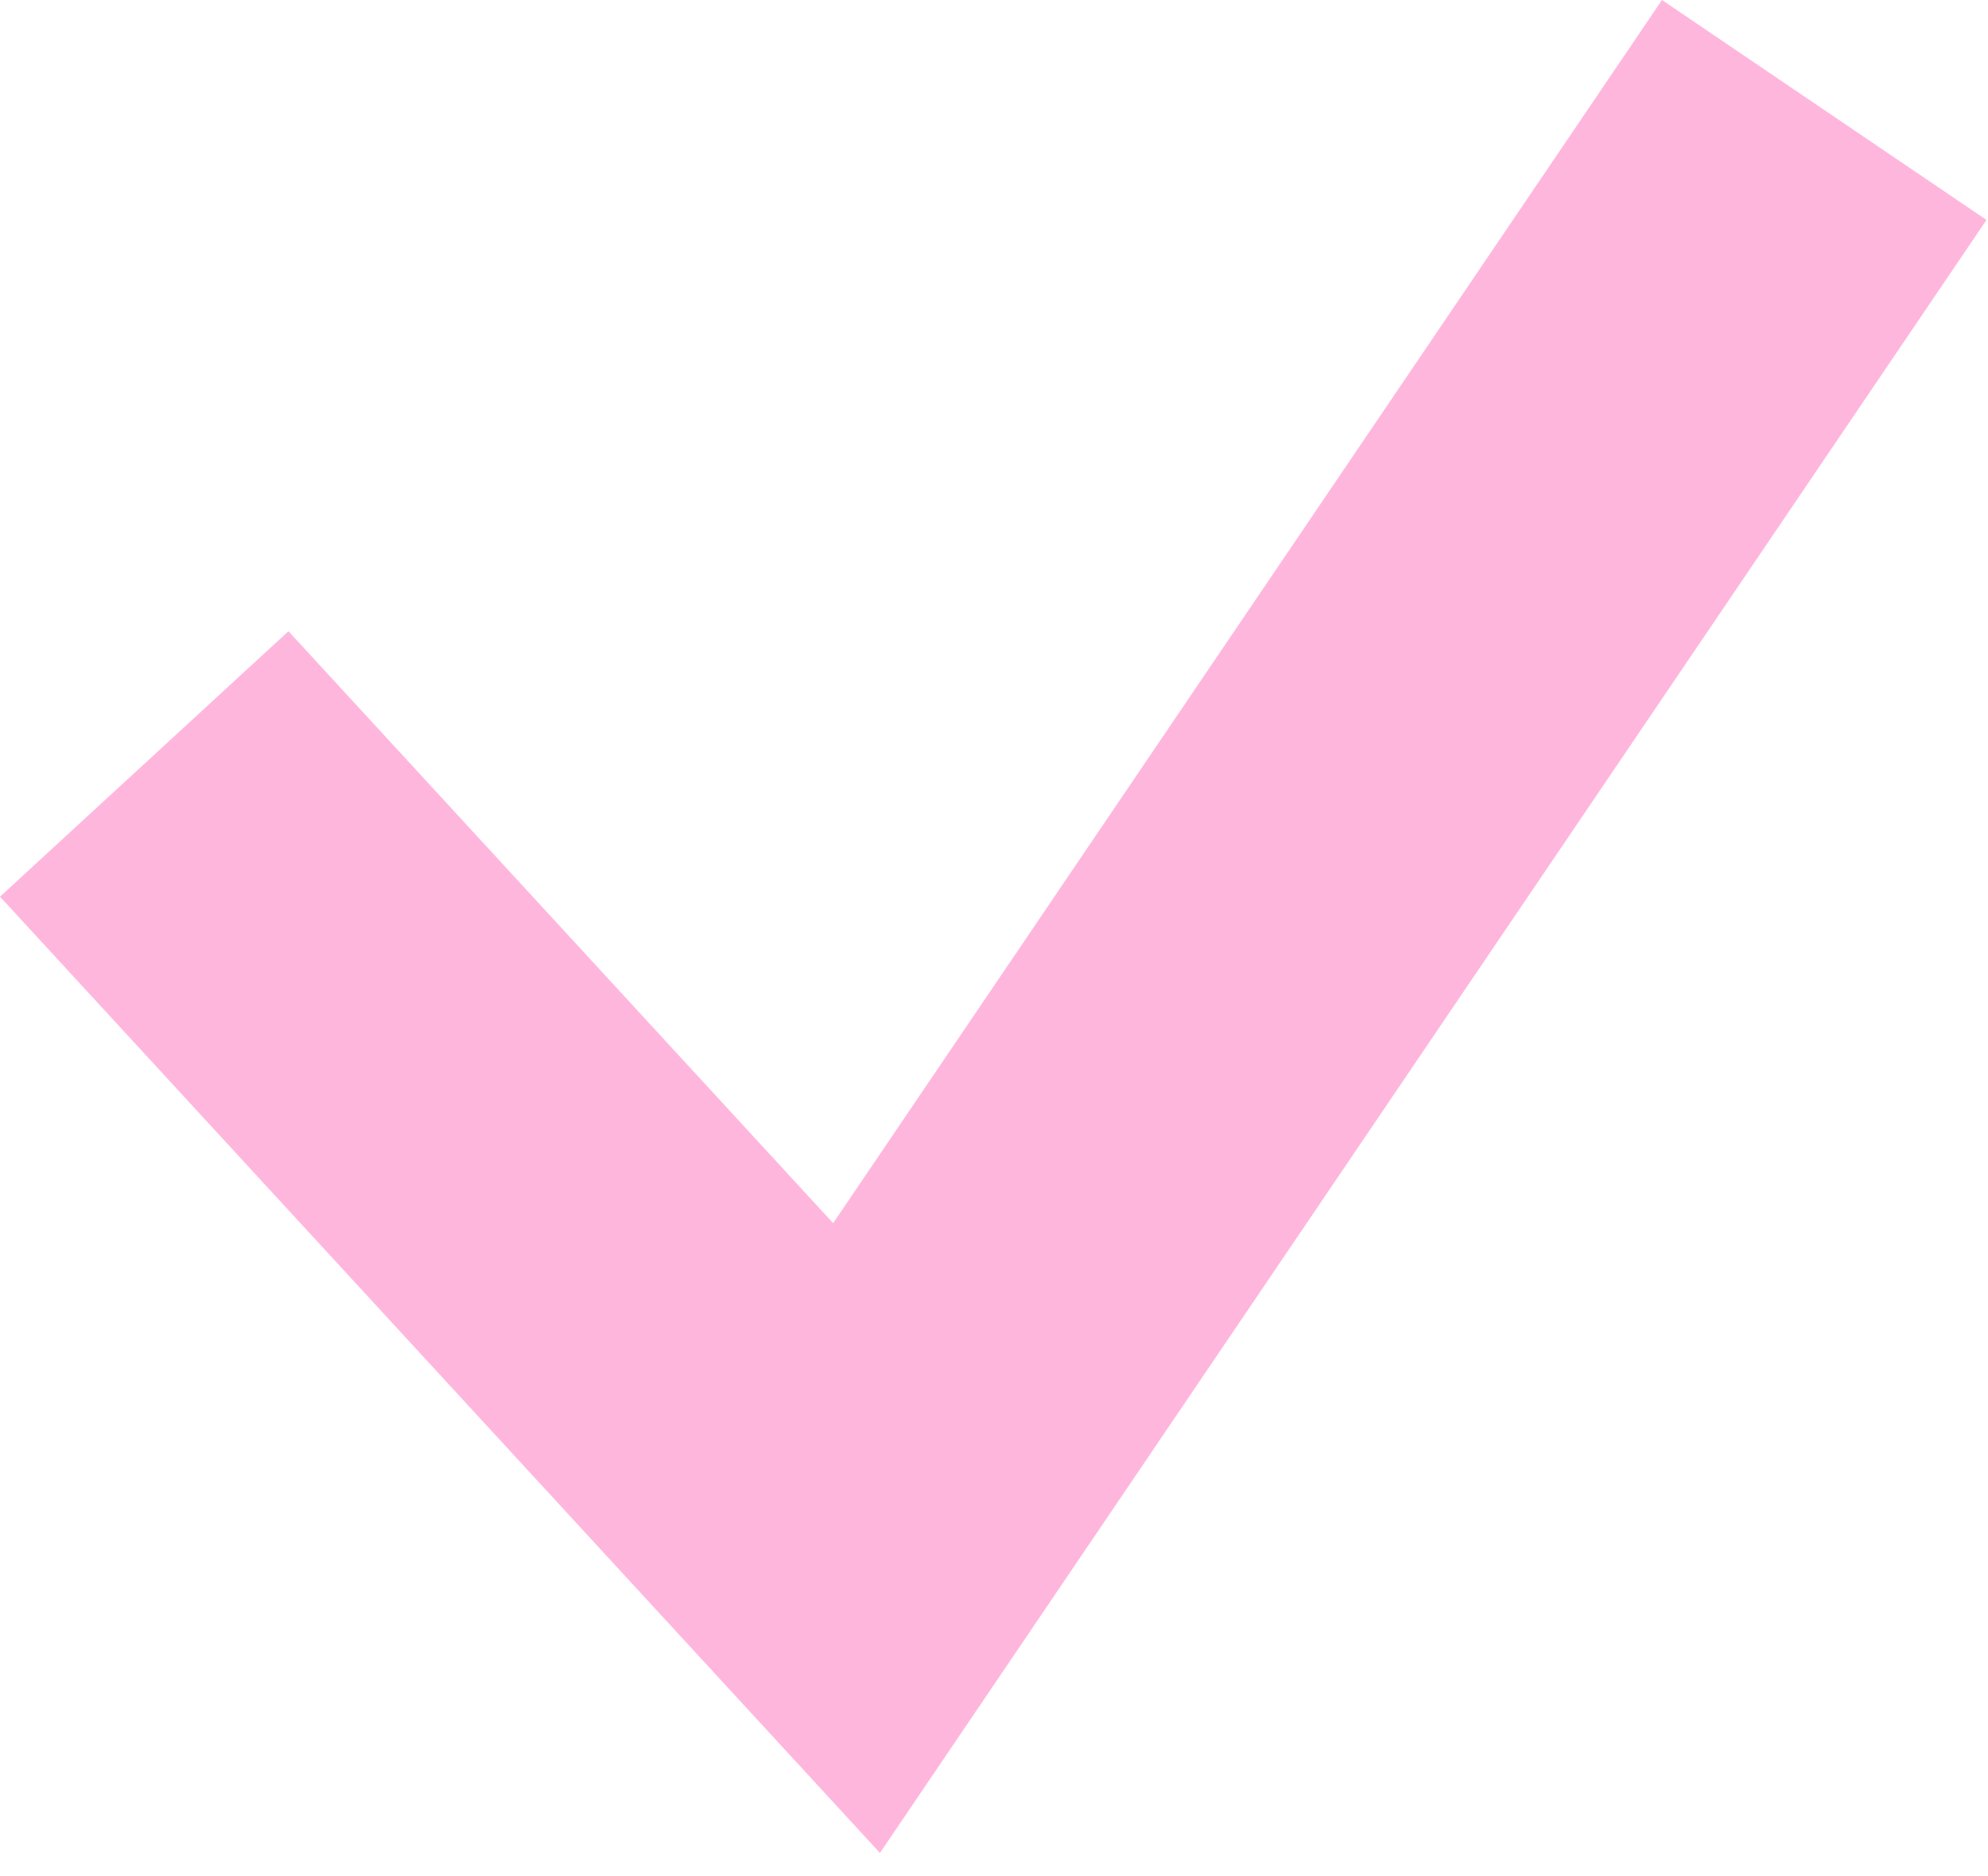 <?xml version="1.0" encoding="UTF-8"?> <svg xmlns="http://www.w3.org/2000/svg" width="71" height="67" viewBox="0 0 71 67" fill="none"><path d="M5.151 27.282L30.591 54.927L65.151 3.927" stroke="#FFB6DD" stroke-width="14"></path></svg> 